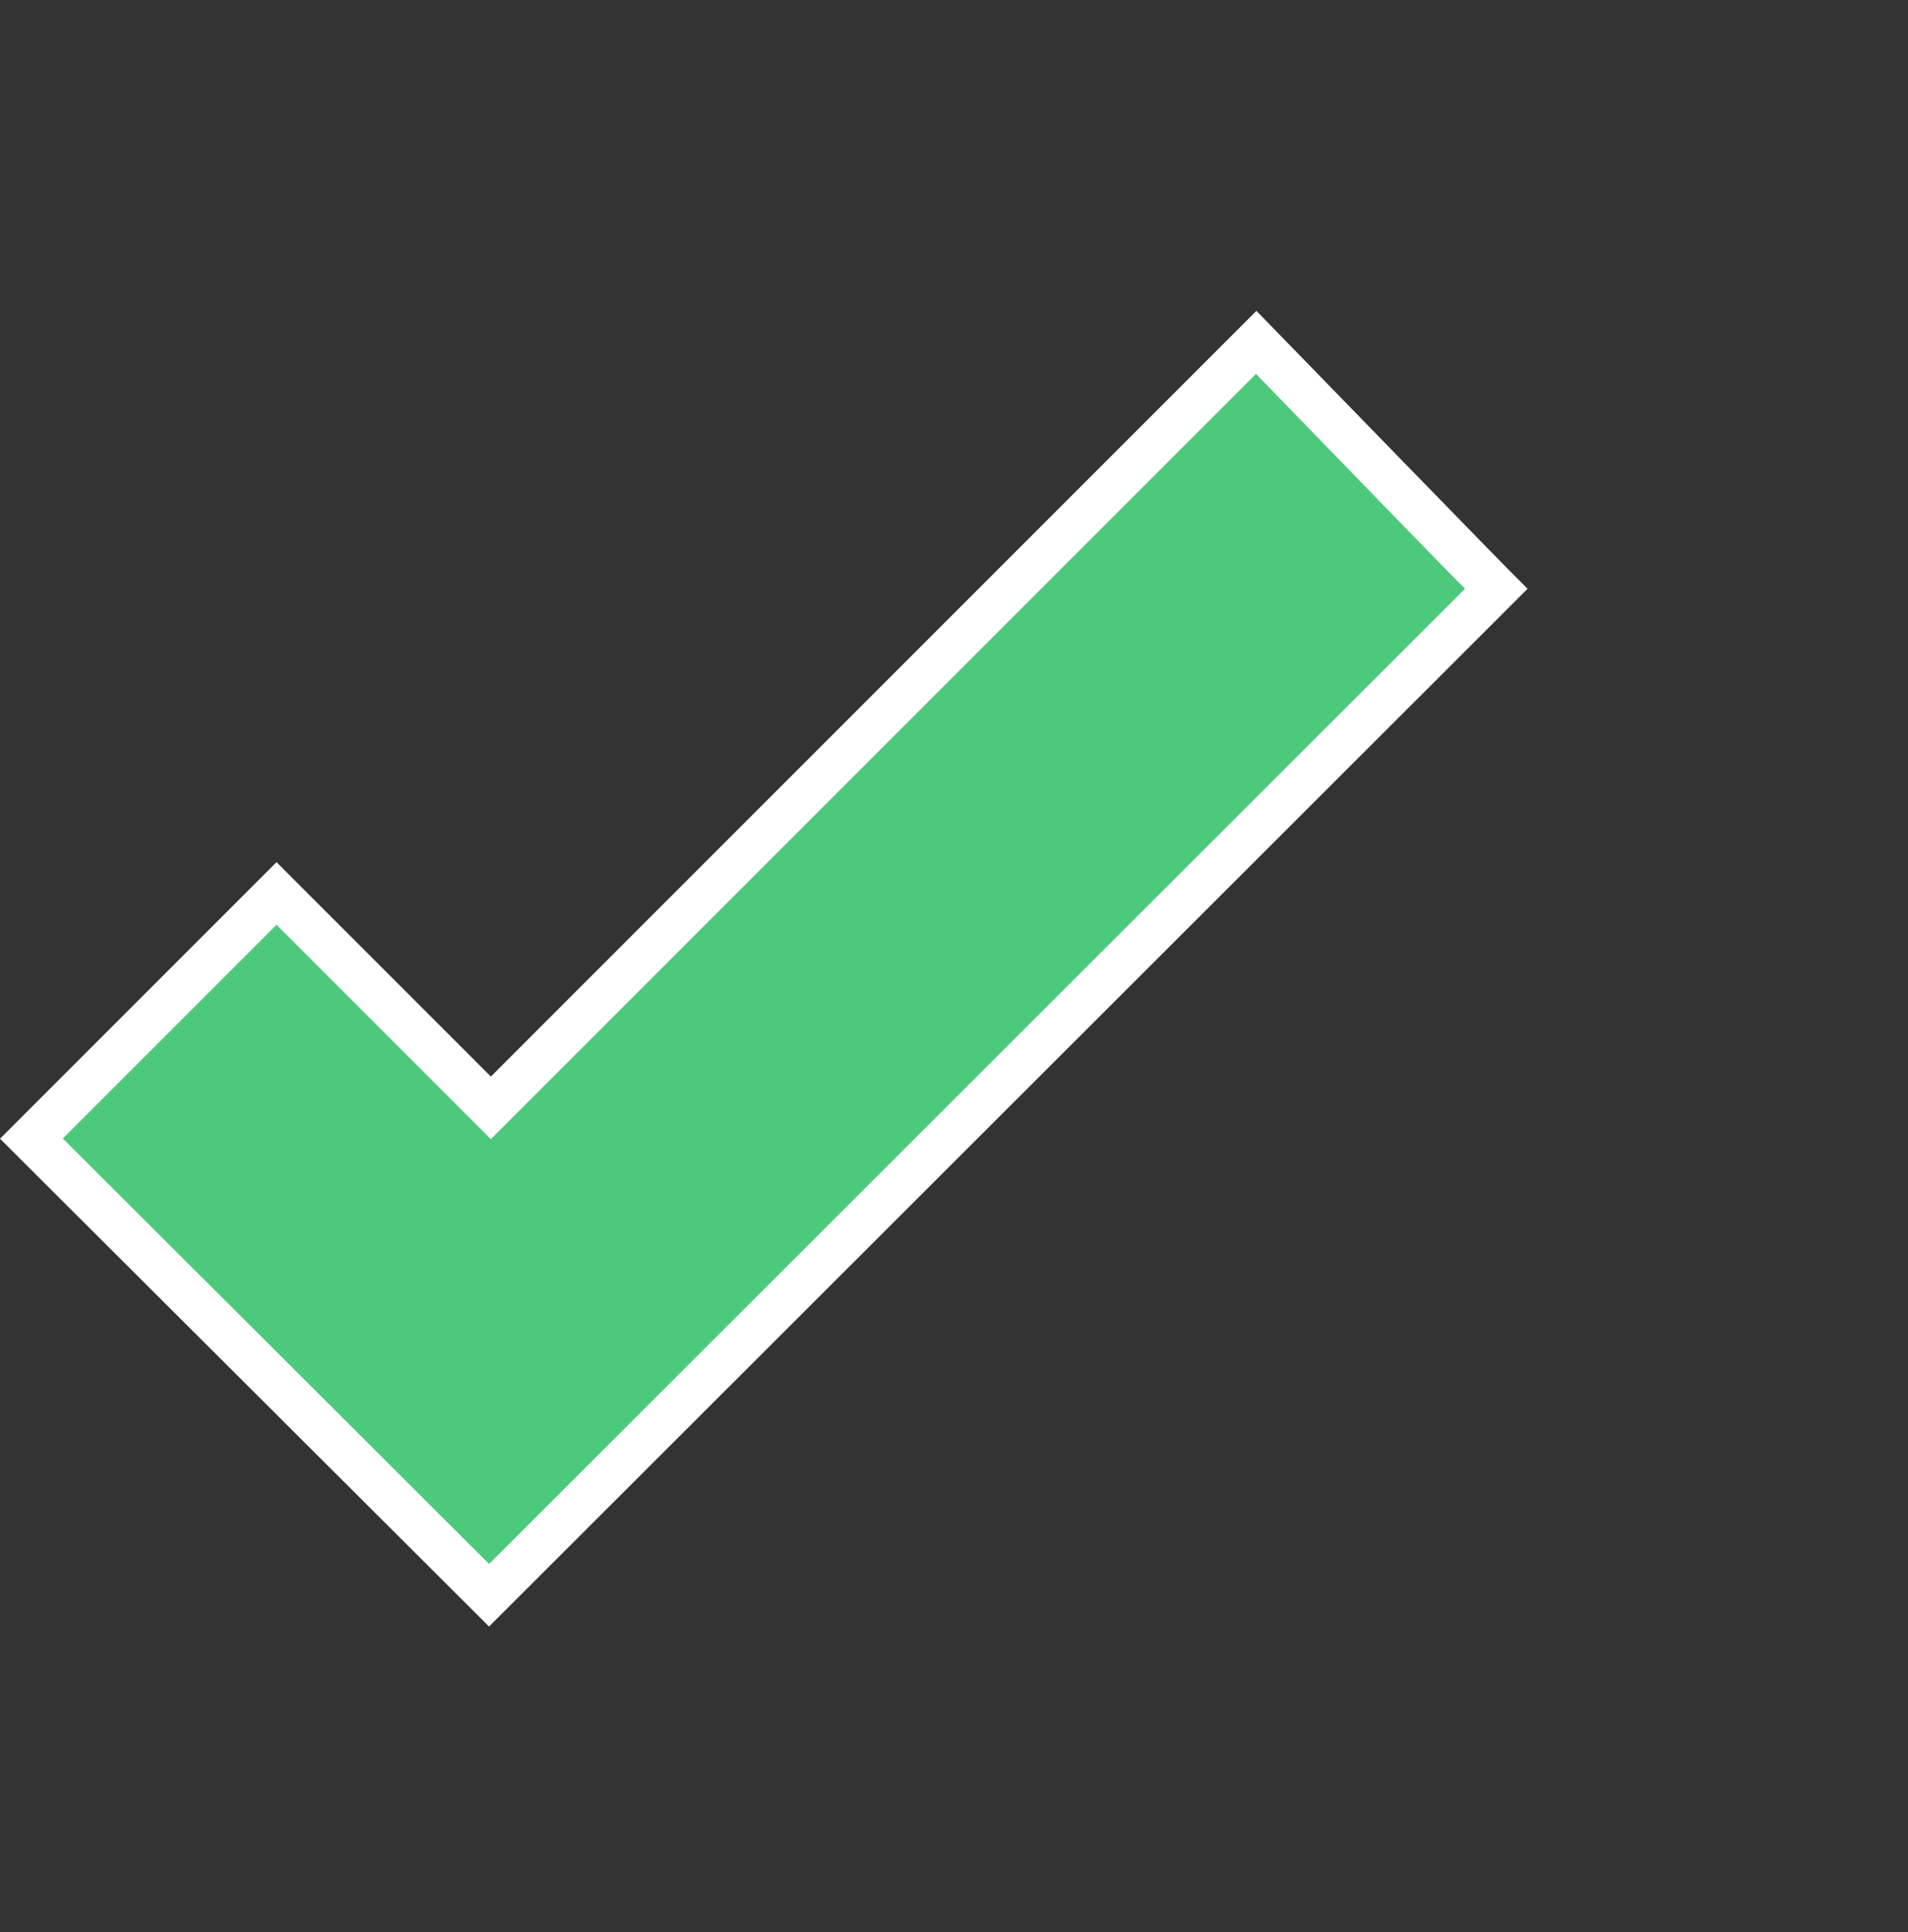 <svg width="80" height="81" viewBox="0 0 80 81" fill="none" xmlns="http://www.w3.org/2000/svg">
<rect x="0" y="0" width="80" height="81" fill="#333333" stroke="none"/>
<path d="M1.324 47.736L20.509 66.866L62.732 24.699L52.665 14.353L20.584 46.452L11.596 37.465L1.324 47.736Z" fill="#4DC97B"/>
<path d="M20.506 68.187L0 47.736L11.593 36.143L20.581 45.131L52.68 13.032L53.332 13.702C53.332 13.702 63.269 23.918 63.399 24.029L64.05 24.681L63.399 25.332L20.525 68.168L20.506 68.187ZM2.642 47.736L20.506 65.563L61.426 24.681C60.384 23.639 58.058 21.238 52.662 15.674L20.581 47.755L11.593 38.767L2.642 47.718V47.736Z" fill="white"/>
</svg>
